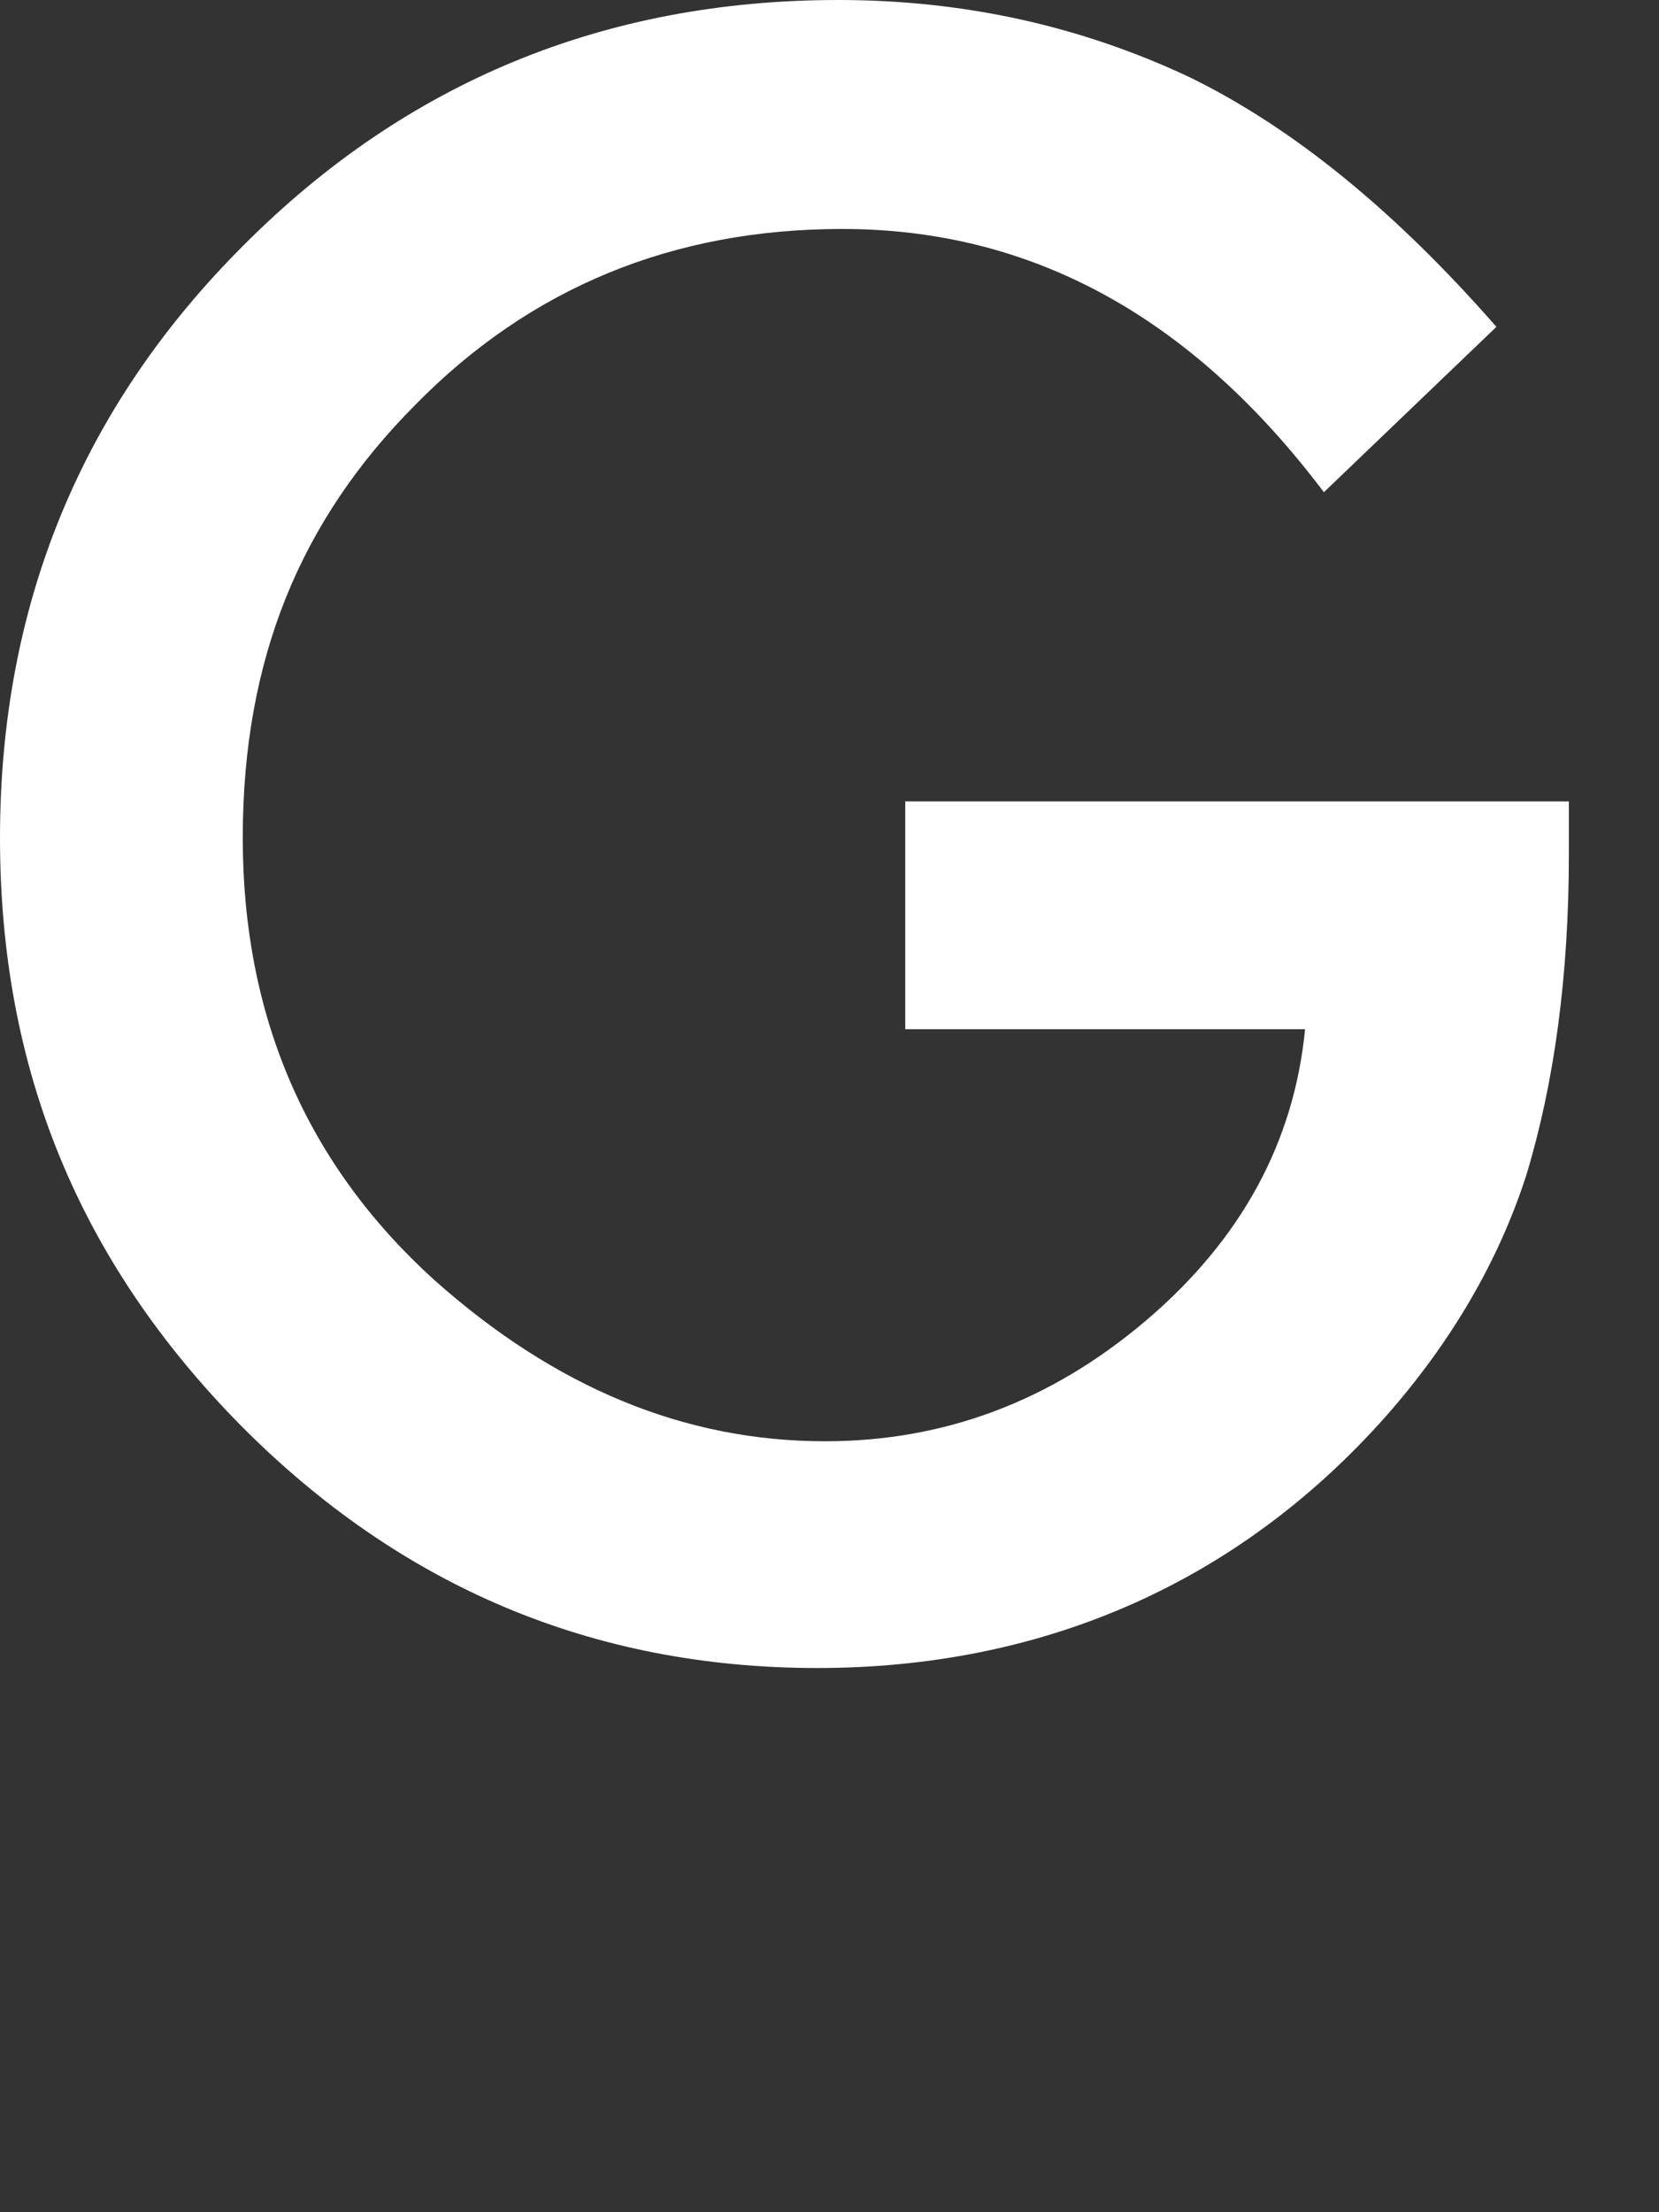 <?xml version="1.0" encoding="utf-8"?>
<svg xmlns="http://www.w3.org/2000/svg" fill="none" height="100%" overflow="visible" preserveAspectRatio="none" style="display: block;" viewBox="0 0 3 4" width="100%">
<rect x="0" y="0" width="3" height="4" fill="#333333" stroke="none"/>
<path d="M1.636 1.861H2.36C2.34 2.065 2.245 2.241 2.072 2.388C1.9 2.534 1.707 2.606 1.492 2.606C1.238 2.606 1.004 2.509 0.786 2.315C0.554 2.105 0.439 1.838 0.439 1.515C0.439 1.192 0.543 0.941 0.751 0.732C0.959 0.52 1.217 0.414 1.523 0.414C1.866 0.414 2.155 0.573 2.394 0.89L2.706 0.591C2.524 0.383 2.34 0.232 2.152 0.14C1.955 0.047 1.743 0 1.516 0C1.094 0 0.735 0.148 0.441 0.443C0.147 0.736 0 1.094 0 1.515C0 1.936 0.145 2.282 0.434 2.576C0.724 2.869 1.072 3.016 1.478 3.016C1.884 3.016 2.237 2.864 2.506 2.561C2.625 2.426 2.71 2.28 2.76 2.125C2.811 1.957 2.837 1.763 2.837 1.545V1.449H1.637V1.861L1.636 1.861Z" fill="white" id="Vector"/>
</svg>